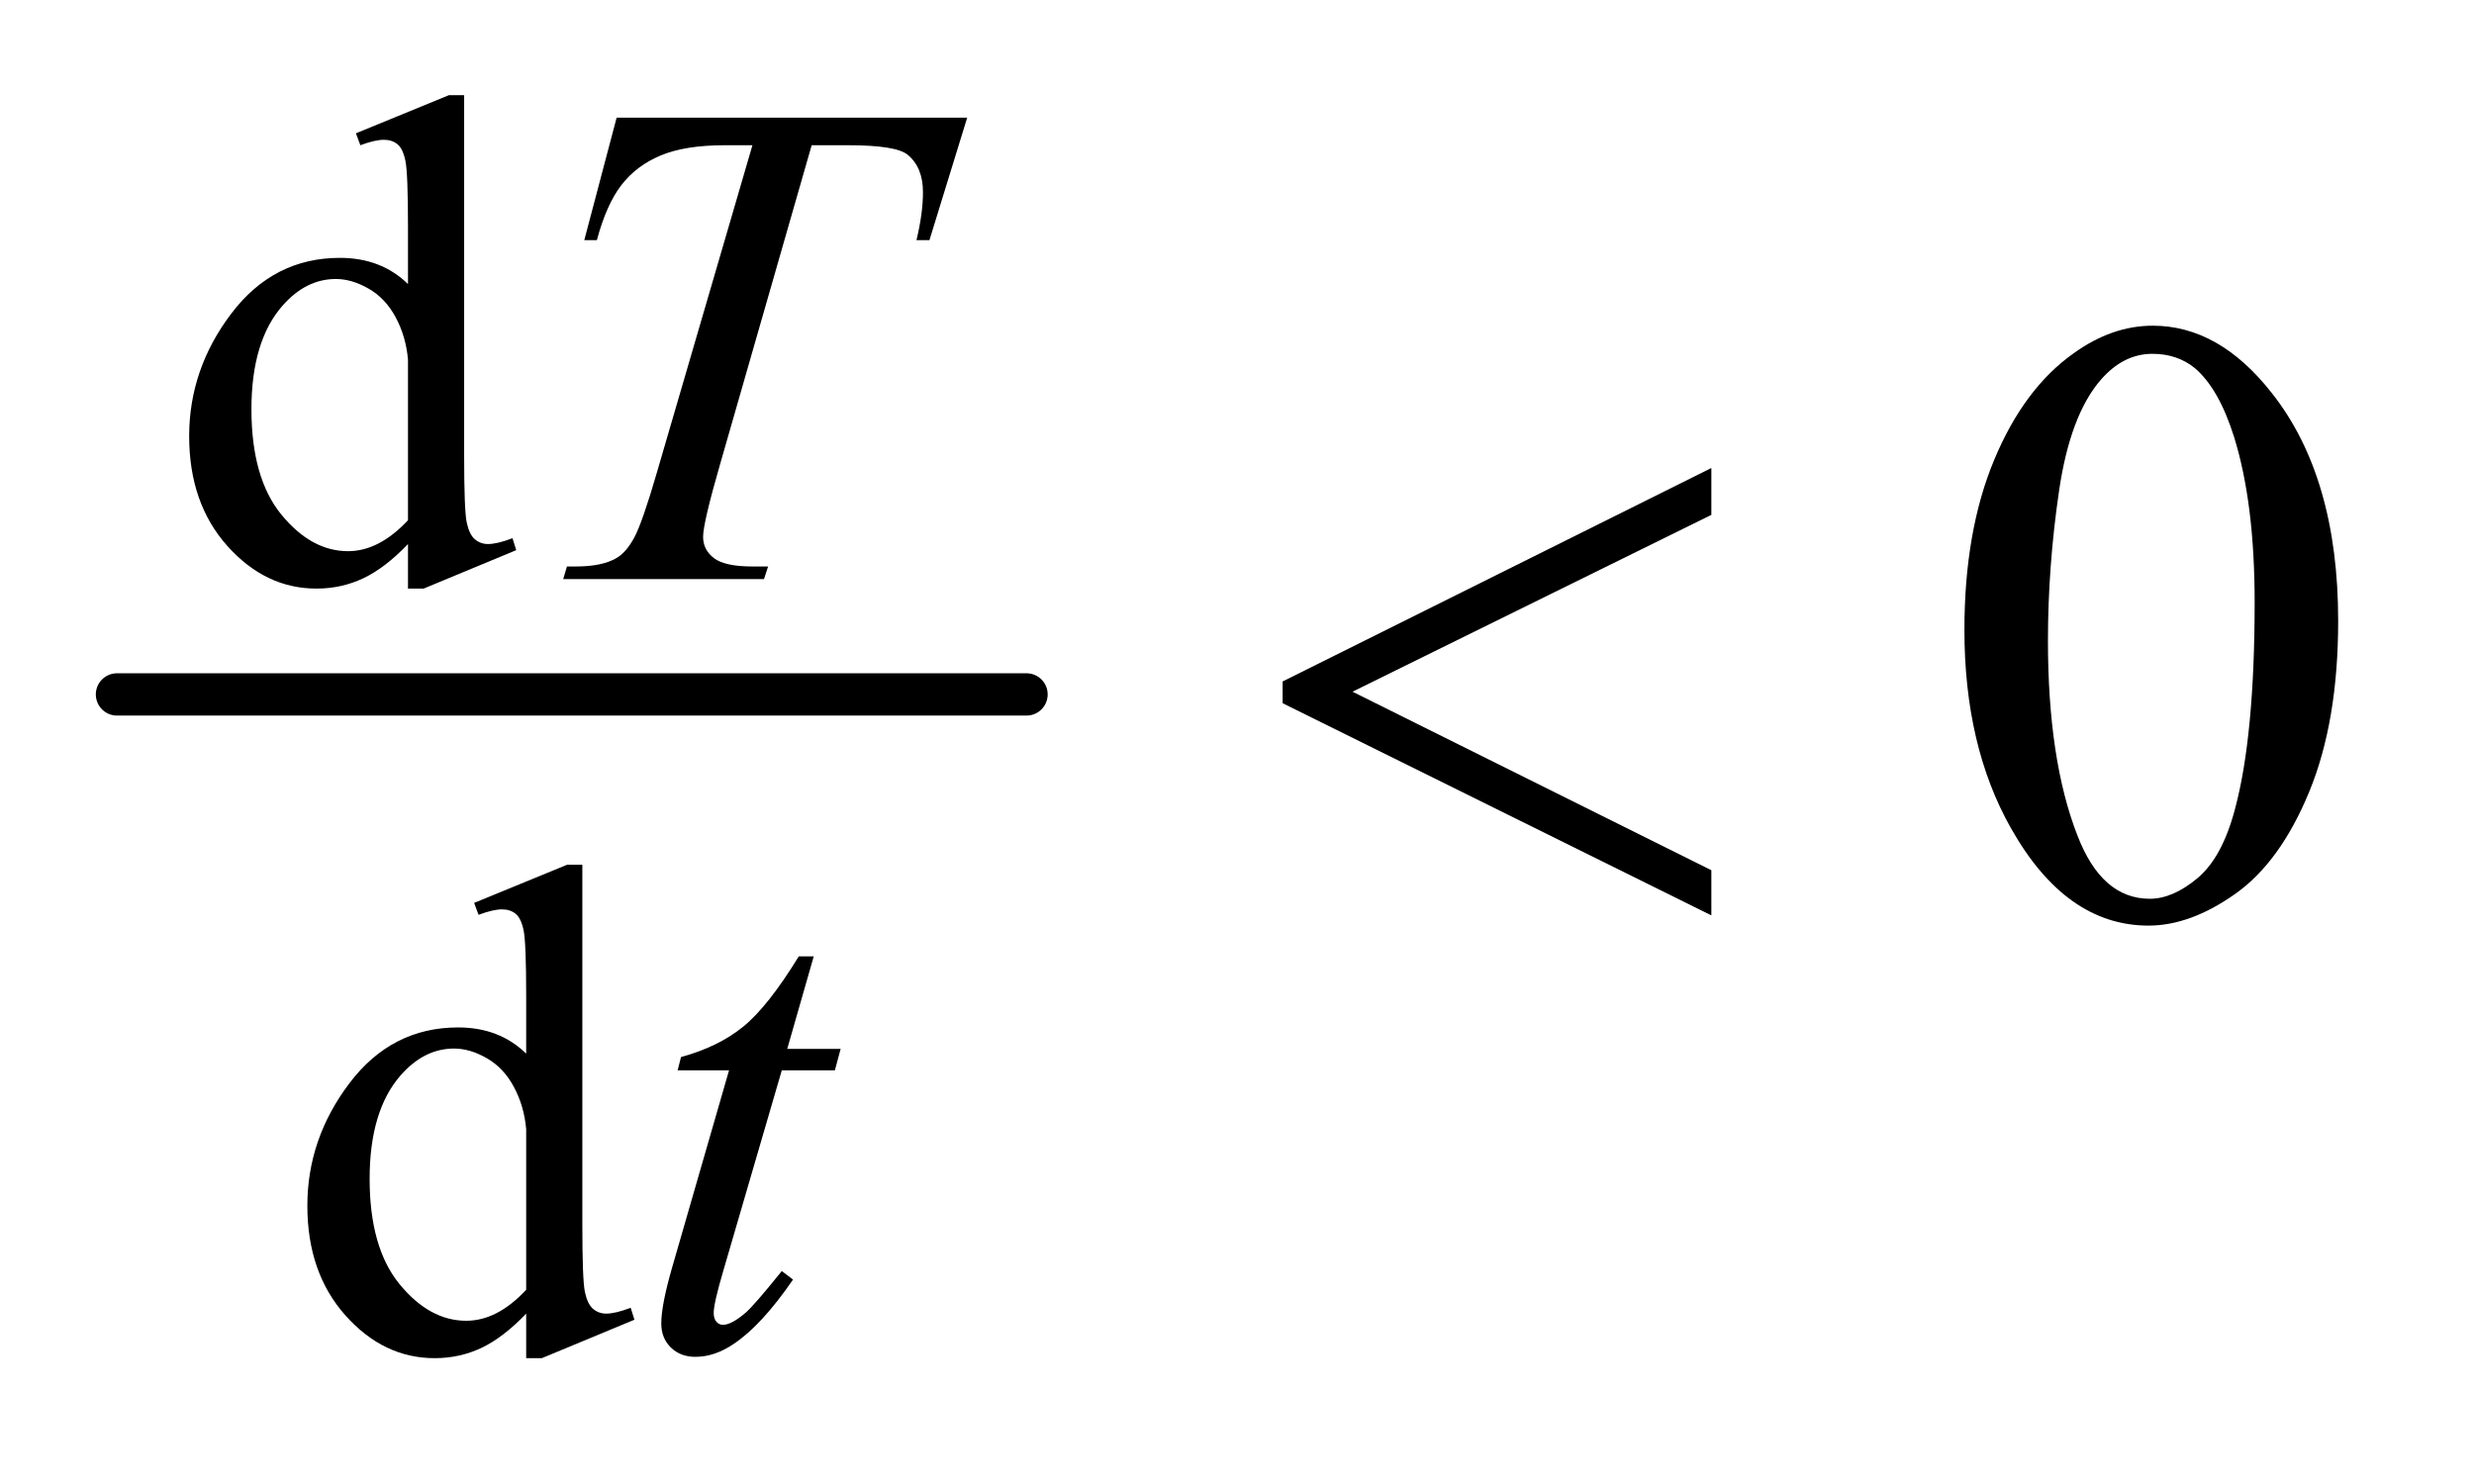 <?xml version="1.0" encoding="UTF-8"?>
<!DOCTYPE svg PUBLIC '-//W3C//DTD SVG 1.0//EN'
          'http://www.w3.org/TR/2001/REC-SVG-20010904/DTD/svg10.dtd'>
<svg stroke-dasharray="none" shape-rendering="auto" xmlns="http://www.w3.org/2000/svg" font-family="'Dialog'" text-rendering="auto" width="40" fill-opacity="1" color-interpolation="auto" color-rendering="auto" preserveAspectRatio="xMidYMid meet" font-size="12px" viewBox="0 0 40 24" fill="black" xmlns:xlink="http://www.w3.org/1999/xlink" stroke="black" image-rendering="auto" stroke-miterlimit="10" stroke-linecap="square" stroke-linejoin="miter" font-style="normal" stroke-width="1" height="24" stroke-dashoffset="0" font-weight="normal" stroke-opacity="1"
><!--Generated by the Batik Graphics2D SVG Generator--><defs id="genericDefs"
  /><g
  ><defs id="defs1"
    ><clipPath clipPathUnits="userSpaceOnUse" id="clipPath1"
      ><path d="M0.784 2.546 L25.938 2.546 L25.938 17.593 L0.784 17.593 L0.784 2.546 Z"
      /></clipPath
      ><clipPath clipPathUnits="userSpaceOnUse" id="clipPath2"
      ><path d="M25.051 81.348 L25.051 562.09 L828.683 562.09 L828.683 81.348 Z"
      /></clipPath
    ></defs
    ><g stroke-width="14" transform="scale(1.576,1.576) translate(-0.784,-2.546) matrix(0.031,0,0,0.031,0,0)" stroke-linejoin="round" stroke-linecap="round"
    ><line y2="312" fill="none" x1="64" clip-path="url(#clipPath2)" x2="365" y1="312"
    /></g
    ><g transform="matrix(0.049,0,0,0.049,-1.236,-4.012)"
    ><path d="M159.844 261.438 Q152.328 269.297 145.141 272.719 Q137.953 276.141 129.641 276.141 Q112.797 276.141 100.219 262.047 Q87.641 247.953 87.641 225.828 Q87.641 203.703 101.562 185.344 Q115.484 166.984 137.391 166.984 Q150.984 166.984 159.844 175.625 L159.844 156.656 Q159.844 139.016 159 134.984 Q158.172 130.938 156.375 129.484 Q154.578 128.016 151.875 128.016 Q148.953 128.016 144.125 129.812 L142.672 125.875 L173.328 113.297 L178.375 113.297 L178.375 232.234 Q178.375 250.312 179.219 254.297 Q180.062 258.281 181.906 259.859 Q183.766 261.438 186.234 261.438 Q189.266 261.438 194.328 259.516 L195.562 263.453 L165.016 276.141 L159.844 276.141 L159.844 261.438 ZM159.844 253.578 L159.844 200.562 Q159.172 192.922 155.797 186.641 Q152.438 180.344 146.875 177.156 Q141.312 173.953 136.047 173.953 Q126.156 173.953 118.406 182.812 Q108.188 194.5 108.188 216.953 Q108.188 239.641 118.062 251.719 Q127.953 263.797 140.078 263.797 Q150.297 263.797 159.844 253.578 Z" stroke="none" clip-path="url(#clipPath2)"
    /></g
    ><g transform="matrix(0.049,0,0,0.049,-1.236,-4.012)"
    ><path d="M198.844 515.438 Q191.328 523.297 184.141 526.719 Q176.953 530.141 168.641 530.141 Q151.797 530.141 139.219 516.047 Q126.641 501.953 126.641 479.828 Q126.641 457.703 140.562 439.344 Q154.484 420.984 176.391 420.984 Q189.984 420.984 198.844 429.625 L198.844 410.656 Q198.844 393.016 198 388.984 Q197.172 384.938 195.375 383.484 Q193.578 382.016 190.875 382.016 Q187.953 382.016 183.125 383.812 L181.672 379.875 L212.328 367.297 L217.375 367.297 L217.375 486.234 Q217.375 504.312 218.219 508.297 Q219.062 512.281 220.906 513.859 Q222.766 515.438 225.234 515.438 Q228.266 515.438 233.328 513.516 L234.562 517.453 L204.016 530.141 L198.844 530.141 L198.844 515.438 ZM198.844 507.578 L198.844 454.562 Q198.172 446.922 194.797 440.641 Q191.438 434.344 185.875 431.156 Q180.312 427.953 175.047 427.953 Q165.156 427.953 157.406 436.812 Q147.188 448.5 147.188 470.953 Q147.188 493.641 157.062 505.719 Q166.953 517.797 179.078 517.797 Q189.297 517.797 198.844 507.578 Z" stroke="none" clip-path="url(#clipPath2)"
    /></g
    ><g transform="matrix(0.049,0,0,0.049,-1.236,-4.012)"
    ><path d="M673.406 289.781 Q673.406 257.156 683.25 233.609 Q693.094 210.047 709.406 198.516 Q722.062 189.375 735.562 189.375 Q757.5 189.375 774.938 211.734 Q796.734 239.438 796.734 286.828 Q796.734 320.016 787.172 343.219 Q777.609 366.422 762.766 376.906 Q747.938 387.375 734.156 387.375 Q706.875 387.375 688.734 355.172 Q673.406 328.031 673.406 289.781 ZM700.969 293.297 Q700.969 332.672 710.672 357.562 Q718.688 378.516 734.578 378.516 Q742.172 378.516 750.328 371.703 Q758.484 364.875 762.703 348.844 Q769.172 324.656 769.172 280.641 Q769.172 248.016 762.422 226.219 Q757.359 210.047 749.344 203.297 Q743.578 198.656 735.422 198.656 Q725.859 198.656 718.406 207.234 Q708.281 218.906 704.625 243.938 Q700.969 268.969 700.969 293.297 Z" stroke="none" clip-path="url(#clipPath2)"
    /></g
    ><g transform="matrix(0.049,0,0,0.049,-1.236,-4.012)"
    ><path d="M228.688 120.719 L344.359 120.719 L331.906 161.141 L327.625 161.141 Q329.766 152.266 329.766 145.312 Q329.766 137.109 324.719 132.953 Q320.891 129.812 305.062 129.812 L293.047 129.812 L262.938 234.703 Q257.219 254.469 257.219 259.078 Q257.219 263.344 260.812 266.094 Q264.406 268.844 273.5 268.844 L278.672 268.844 L277.312 273 L211.062 273 L212.297 268.844 L215.219 268.844 Q223.969 268.844 228.688 266.031 Q231.953 264.125 234.594 259.125 Q237.234 254.125 241.938 237.953 L273.5 129.812 L264.406 129.812 Q251.266 129.812 243.234 133.188 Q235.203 136.547 230.266 142.953 Q225.328 149.359 222.172 161.141 L218.016 161.141 L228.688 120.719 Z" stroke="none" clip-path="url(#clipPath2)"
    /></g
    ><g transform="matrix(0.049,0,0,0.049,-1.236,-4.012)"
    ><path d="M293.734 397.516 L284.984 428.062 L302.609 428.062 L300.703 435.141 L283.188 435.141 L263.859 501.391 Q260.719 512.062 260.719 515.203 Q260.719 517.109 261.609 518.125 Q262.516 519.141 263.75 519.141 Q266.562 519.141 271.172 515.203 Q273.859 512.969 283.188 501.391 L286.891 504.203 Q276.562 519.25 267.344 525.422 Q261.062 529.703 254.656 529.703 Q249.719 529.703 246.562 526.609 Q243.422 523.516 243.422 518.688 Q243.422 512.625 247.016 500.156 L265.781 435.141 L248.812 435.141 L249.938 430.75 Q262.297 427.391 270.484 420.703 Q278.688 414.016 288.797 397.516 L293.734 397.516 Z" stroke="none" clip-path="url(#clipPath2)"
    /></g
    ><g transform="matrix(0.049,0,0,0.049,-1.236,-4.012)"
    ><path d="M589.906 236.344 L589.906 251.812 L471.5 310.172 L589.906 369.094 L589.906 384 L448.438 313.969 L448.438 306.797 L589.906 236.344 Z" stroke="none" clip-path="url(#clipPath2)"
    /></g
  ></g
></svg
>
